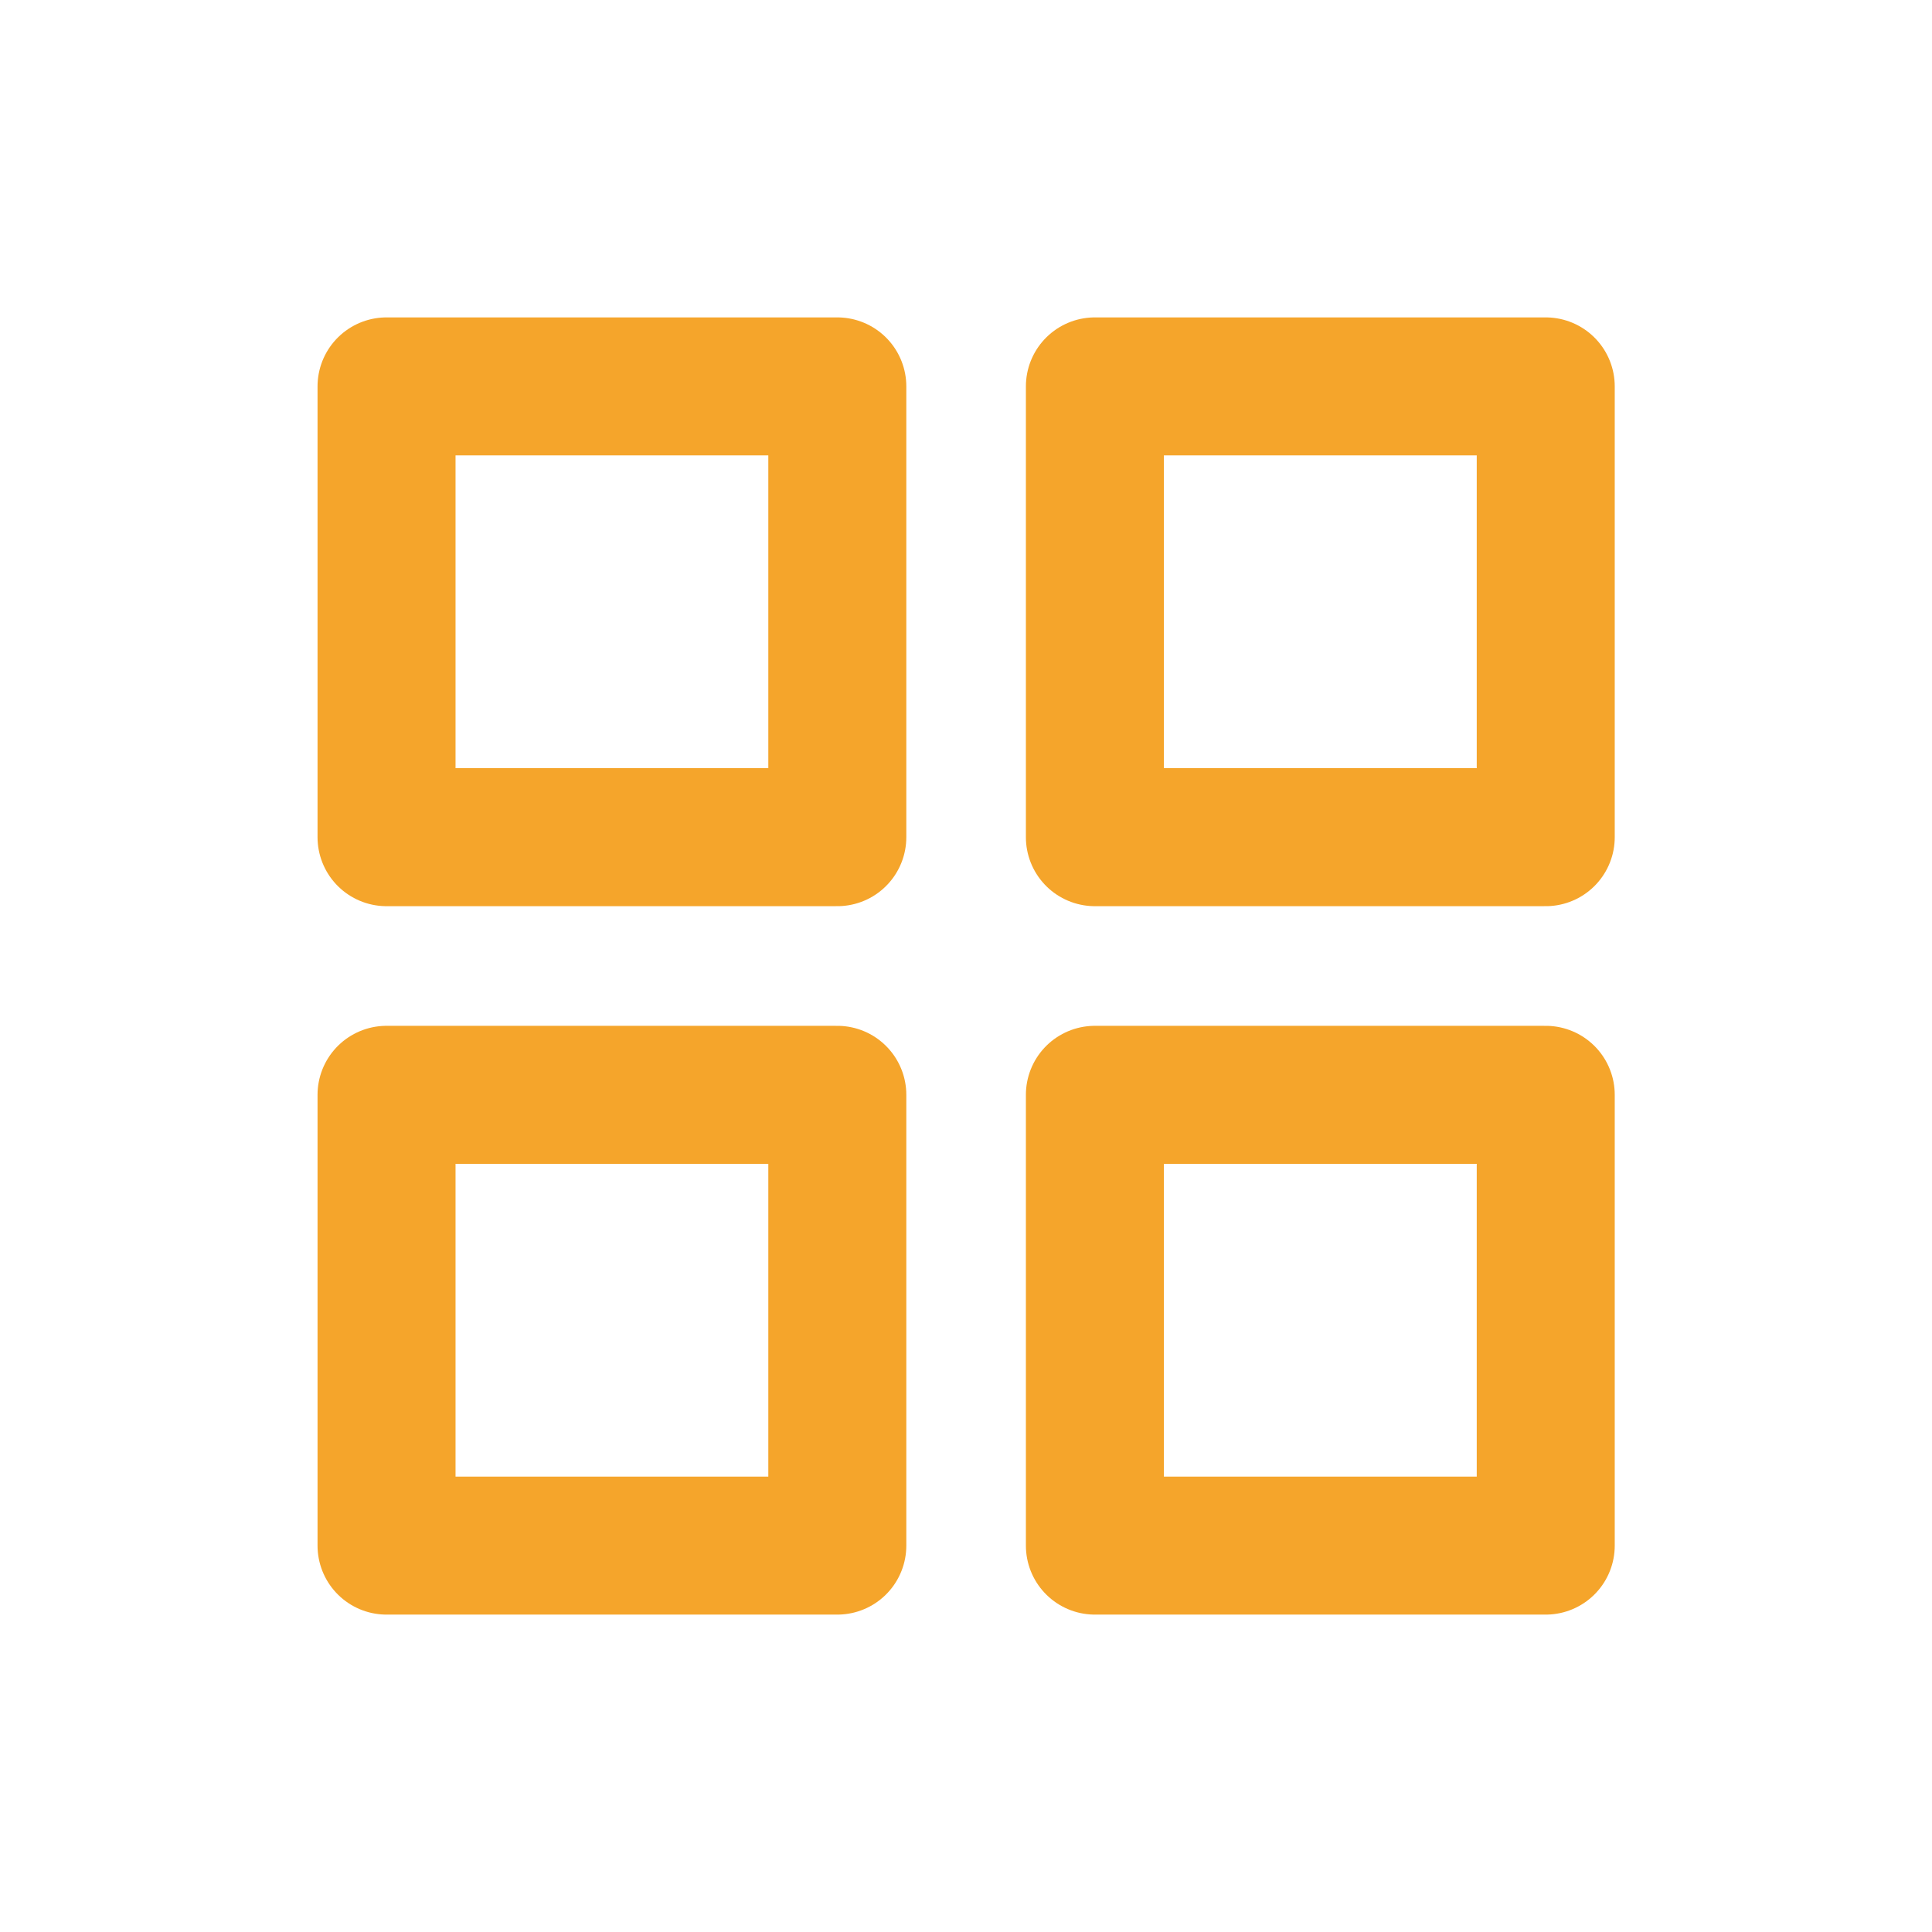 <svg width="28" height="28" viewBox="0 0 28 28" fill="none" xmlns="http://www.w3.org/2000/svg">
<g id="Ikona/Kartice">
<g id="Vector">
<path d="M12.135 5.6H5.602V12.133H12.135V5.6Z" stroke="#F5A52B" stroke-width="2" stroke-linecap="round" stroke-linejoin="round"/>
<path d="M22.402 5.6H15.868V12.133H22.402V5.6Z" stroke="#F5A52B" stroke-width="2" stroke-linecap="round" stroke-linejoin="round"/>
<path d="M22.402 15.867H15.868V22.4H22.402V15.867Z" stroke="#F5A52B" stroke-width="2" stroke-linecap="round" stroke-linejoin="round"/>
<path d="M12.135 15.867H5.602V22.4H12.135V15.867Z" stroke="#F5A52B" stroke-width="2" stroke-linecap="round" stroke-linejoin="round"/>
</g>
</g>
</svg>

